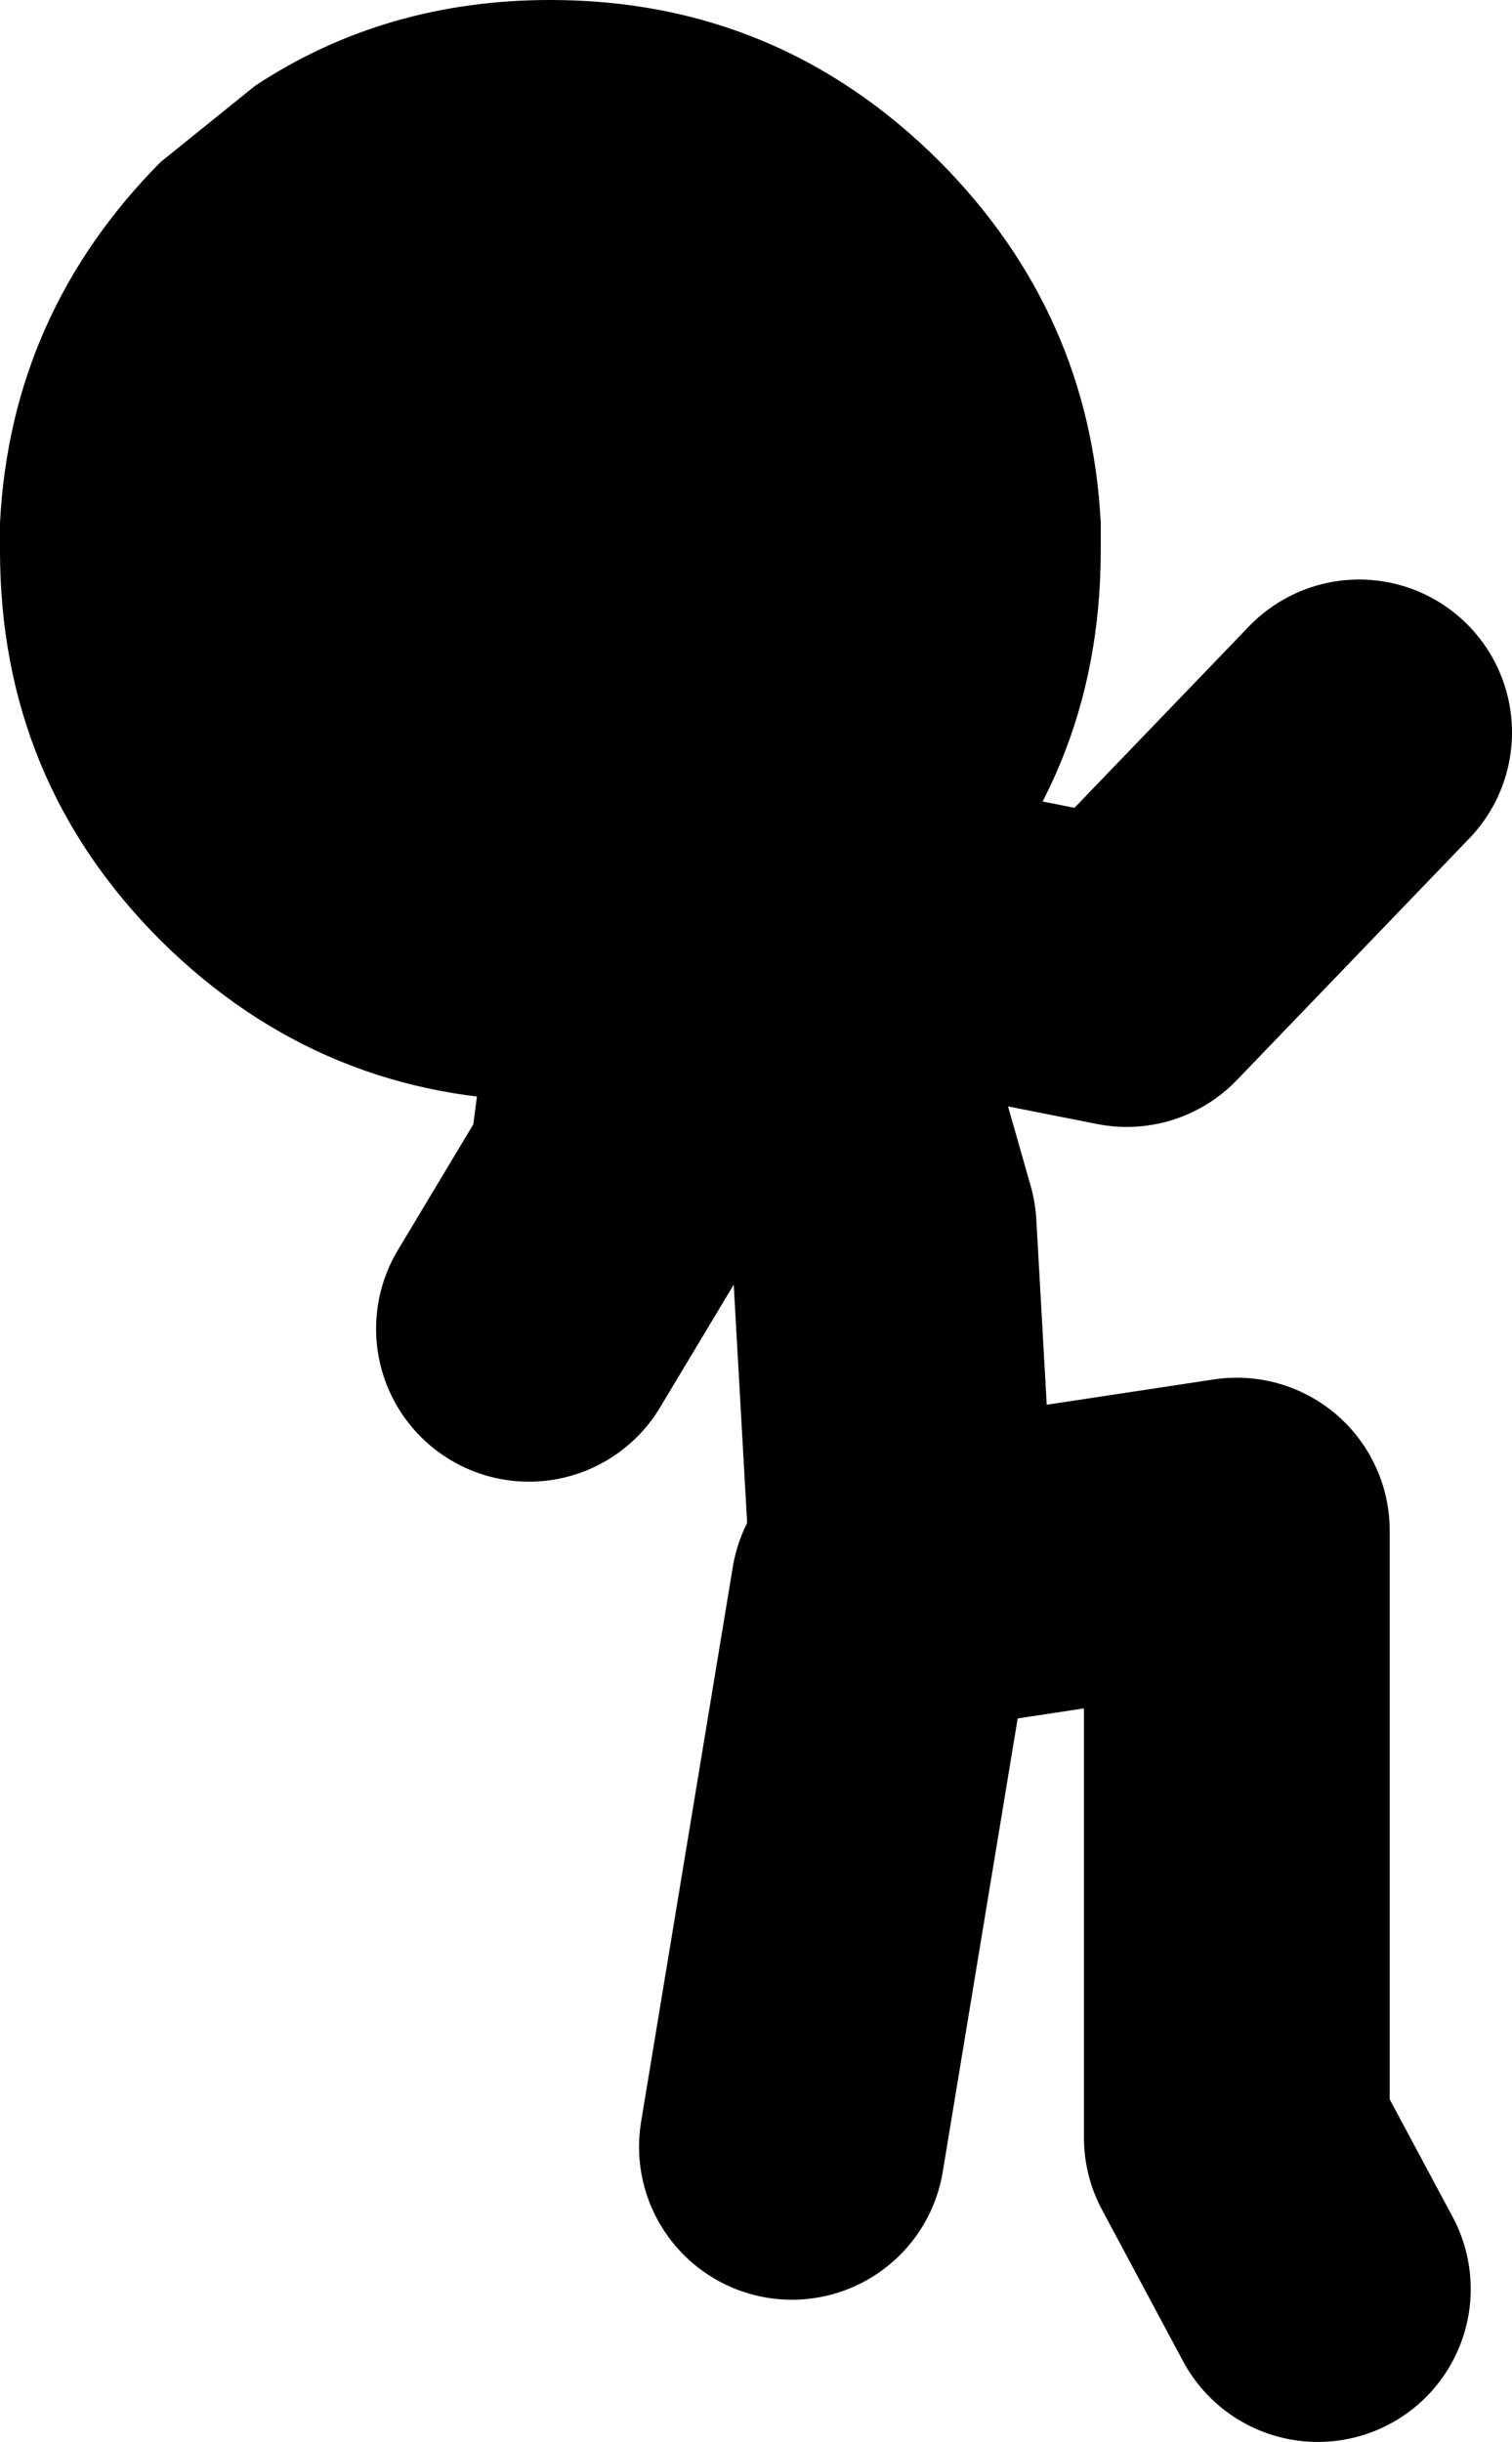 <?xml version="1.0" encoding="UTF-8" standalone="no"?>
<svg xmlns:xlink="http://www.w3.org/1999/xlink" height="79.85px" width="49.45px" xmlns="http://www.w3.org/2000/svg">
  <g transform="matrix(1.0, 0.0, 0.0, 1.0, 27.45, 48.2)">
    <path d="M-5.85 -19.95 L-4.25 -19.05 9.4 -16.35 17.0 -24.25 M-5.85 -19.65 L-7.15 -9.75 -10.15 -4.75 M-4.25 -19.05 L-1.2 -17.35 1.45 -8.05 2.1 3.5 13.0 1.85 13.0 21.7 15.65 26.65 M-5.5 -19.3 L-4.25 -19.05 M1.45 3.85 L-1.55 22.0" fill="none" stroke="#000000" stroke-linecap="round" stroke-linejoin="round" stroke-width="10.0"/>
    <path d="M-9.45 -48.2 Q-2.0 -48.2 3.3 -42.9 8.2 -37.95 8.55 -31.1 L8.55 -30.2 Q8.55 -22.7 3.3 -17.45 -2.0 -12.2 -9.45 -12.2 -16.9 -12.2 -22.2 -17.45 -27.45 -22.7 -27.45 -30.2 L-27.45 -30.7 -27.45 -31.1 Q-27.1 -37.95 -22.2 -42.9 L-19.1 -45.4 Q-14.85 -48.2 -9.45 -48.2" fill="#000000" fill-rule="evenodd" stroke="none"/>
  </g>
</svg>
